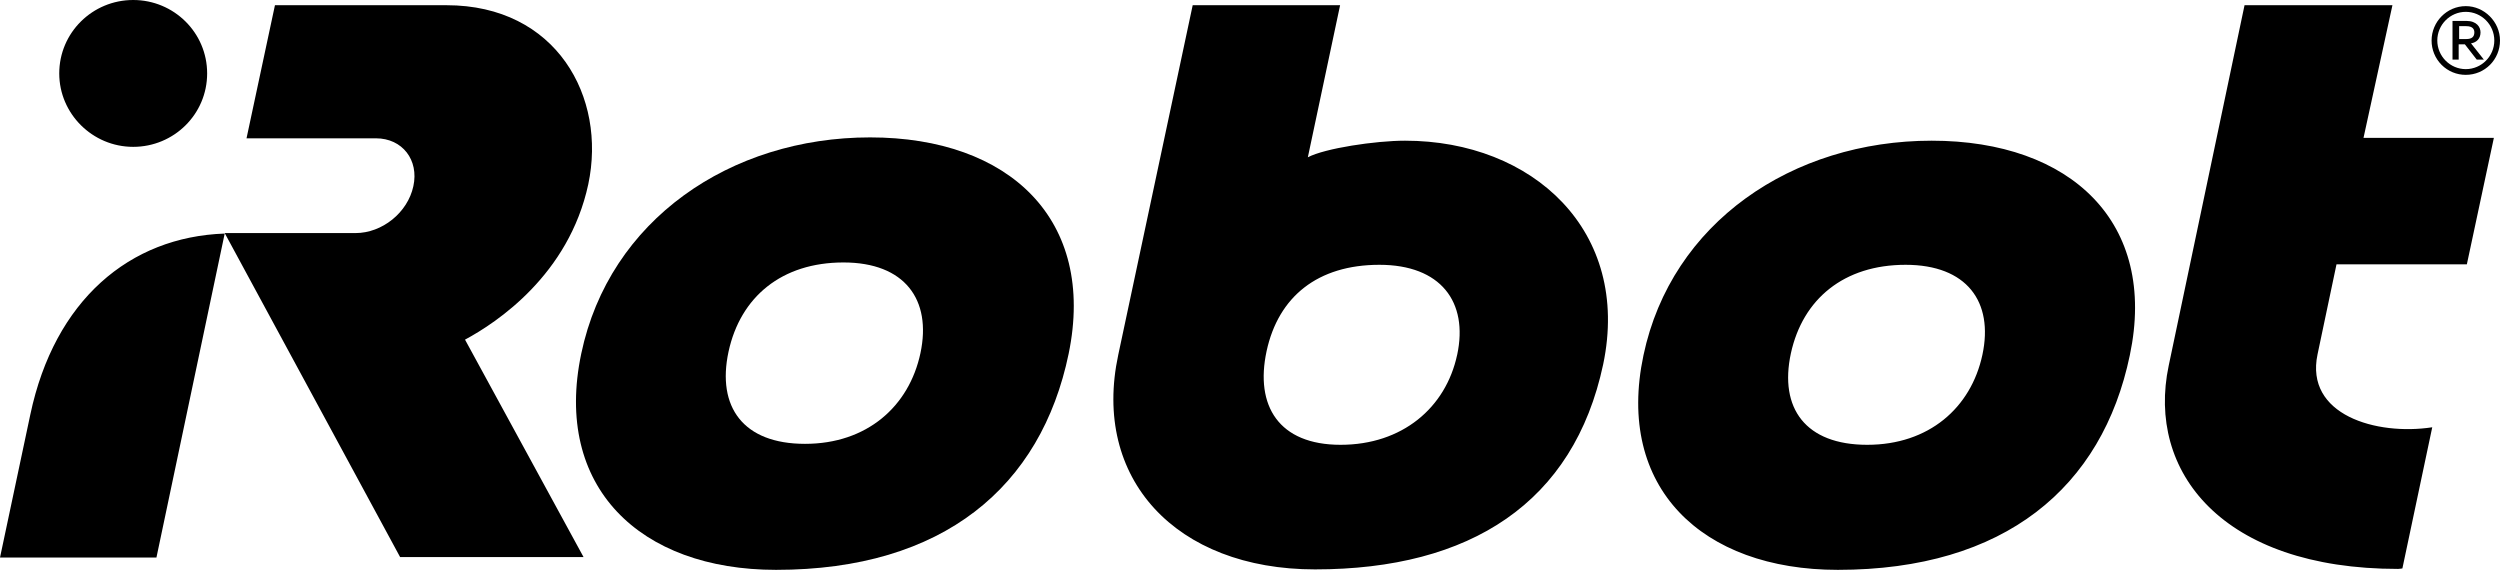 <?xml version="1.0" encoding="UTF-8"?>
<svg width="408px" height="93px" viewBox="0 0 408 93" version="1.1" xmlns="http://www.w3.org/2000/svg" xmlns:xlink="http://www.w3.org/1999/xlink">
    <title>Group 21</title>
    <g id="Page-1" stroke="none" stroke-width="1" fill="none" fill-rule="evenodd">
        <g id="Artboard" transform="translate(-10133, -3471)" fill="#000000" fill-rule="nonzero">
            <g id="Group-21" transform="translate(10133, 3471)">
                <path d="M96.006,30.074 C99.022,15.849 90.824,0.851 72.872,0.851 L44.872,0.851 L40.232,22.573 L61.352,22.573 C65.683,22.573 68.392,26.131 67.461,30.384 C66.535,34.711 62.357,38.038 58.024,38.038 L36.671,38.038 L65.298,90.913 L95.236,90.913 L75.891,55.429 C81.076,52.647 92.834,44.84 96.006,30.074 Z M4.951,67.642 L0,90.995 L25.53,90.995 L36.671,38.116 C21.121,38.657 8.896,49.014 4.951,67.645 L4.951,67.642 Z M21.738,23.966 C28.392,23.966 33.806,18.631 33.806,11.981 C33.806,5.335 28.388,0 21.738,0 C15.087,0 9.669,5.335 9.669,11.985 C9.669,18.556 15.087,23.966 21.738,23.966 Z M390.445,0.851 L366.309,0.851 L353.93,59.685 C350.295,76.923 362.595,92.847 391.371,92.847 C391.607,92.847 392.07,92.768 392.07,92.768 L396.942,69.732 C387.814,71.125 376.131,67.723 378.223,57.826 L381.317,43.138 L402.591,43.138 L407,22.498 L385.726,22.498 L390.445,0.851 Z M237.808,57.904 C235.955,66.562 228.837,72.592 218.779,72.592 C208.721,72.592 204.776,66.252 206.711,57.284 C208.643,48.395 215.066,43.216 225.123,43.216 C235.103,43.216 239.665,49.243 237.812,57.904 L237.808,57.904 Z M229.301,22.961 C224.503,22.961 216.227,24.197 213.44,25.668 L218.704,0.851 L194.647,0.851 L182.5,57.904 C178.166,78.081 191.86,92.925 214.606,92.925 C239.979,92.925 256.844,82.023 261.641,59.45 C266.207,37.649 250.115,22.961 229.304,22.961 L229.301,22.961 Z M323.528,57.904 C321.672,66.562 314.786,72.592 304.728,72.592 C294.67,72.592 290.339,66.637 292.271,57.669 C294.207,48.783 300.939,43.216 310.994,43.216 C320.977,43.216 325.385,49.243 323.528,57.904 Z M315.249,22.961 C292.506,22.961 272.779,36.335 268.214,57.979 C263.648,79.548 277.73,93 299.934,93 C327.164,93 343.099,79.551 347.586,57.979 C352.152,36.335 337.992,22.961 315.249,22.961 Z" id="Shape"></path>
                <path d="M150.216,57.634 C148.359,66.359 141.458,72.435 131.379,72.435 C121.299,72.435 116.959,66.434 118.895,57.397 C120.835,48.443 127.578,42.833 137.658,42.833 C147.662,42.833 152.077,48.906 150.216,57.634 L150.216,57.634 Z M142.001,22.423 C119.206,22.423 99.436,35.899 94.861,57.71 C90.285,79.444 104.397,93 126.65,93 C153.938,93 169.911,79.448 174.408,57.71 C178.905,35.899 164.793,22.423 142.001,22.423 L142.001,22.423 Z M402.496,4.27 L401.332,4.27 L401.332,6.373 L402.496,6.373 C403.425,6.373 403.814,5.985 403.814,5.282 C403.814,4.815 403.582,4.27 402.496,4.27 Z M405.364,9.725 L404.203,9.725 L402.264,7.231 L401.256,7.231 L401.256,9.725 L400.249,9.725 L400.249,3.412 L402.496,3.412 C404.203,3.412 404.821,4.427 404.821,5.282 C404.821,6.294 404.203,6.918 403.271,7.076 L405.364,9.725 Z M402.417,11.282 C404.978,11.282 407.071,9.179 407.071,6.606 C407.071,4.036 404.978,1.933 402.417,1.933 C399.86,1.933 397.767,4.036 397.767,6.606 C397.767,9.179 399.86,11.282 402.417,11.282 Z M402.417,1 C405.443,1 408,3.57 408,6.606 C408,9.725 405.521,12.216 402.417,12.216 C400.935,12.222 399.511,11.633 398.463,10.58 C397.414,9.526 396.828,8.096 396.835,6.606 C396.835,3.57 399.317,1 402.417,1 L402.417,1 Z" id="Shape"></path>
            </g>
        </g>
    </g>
</svg>